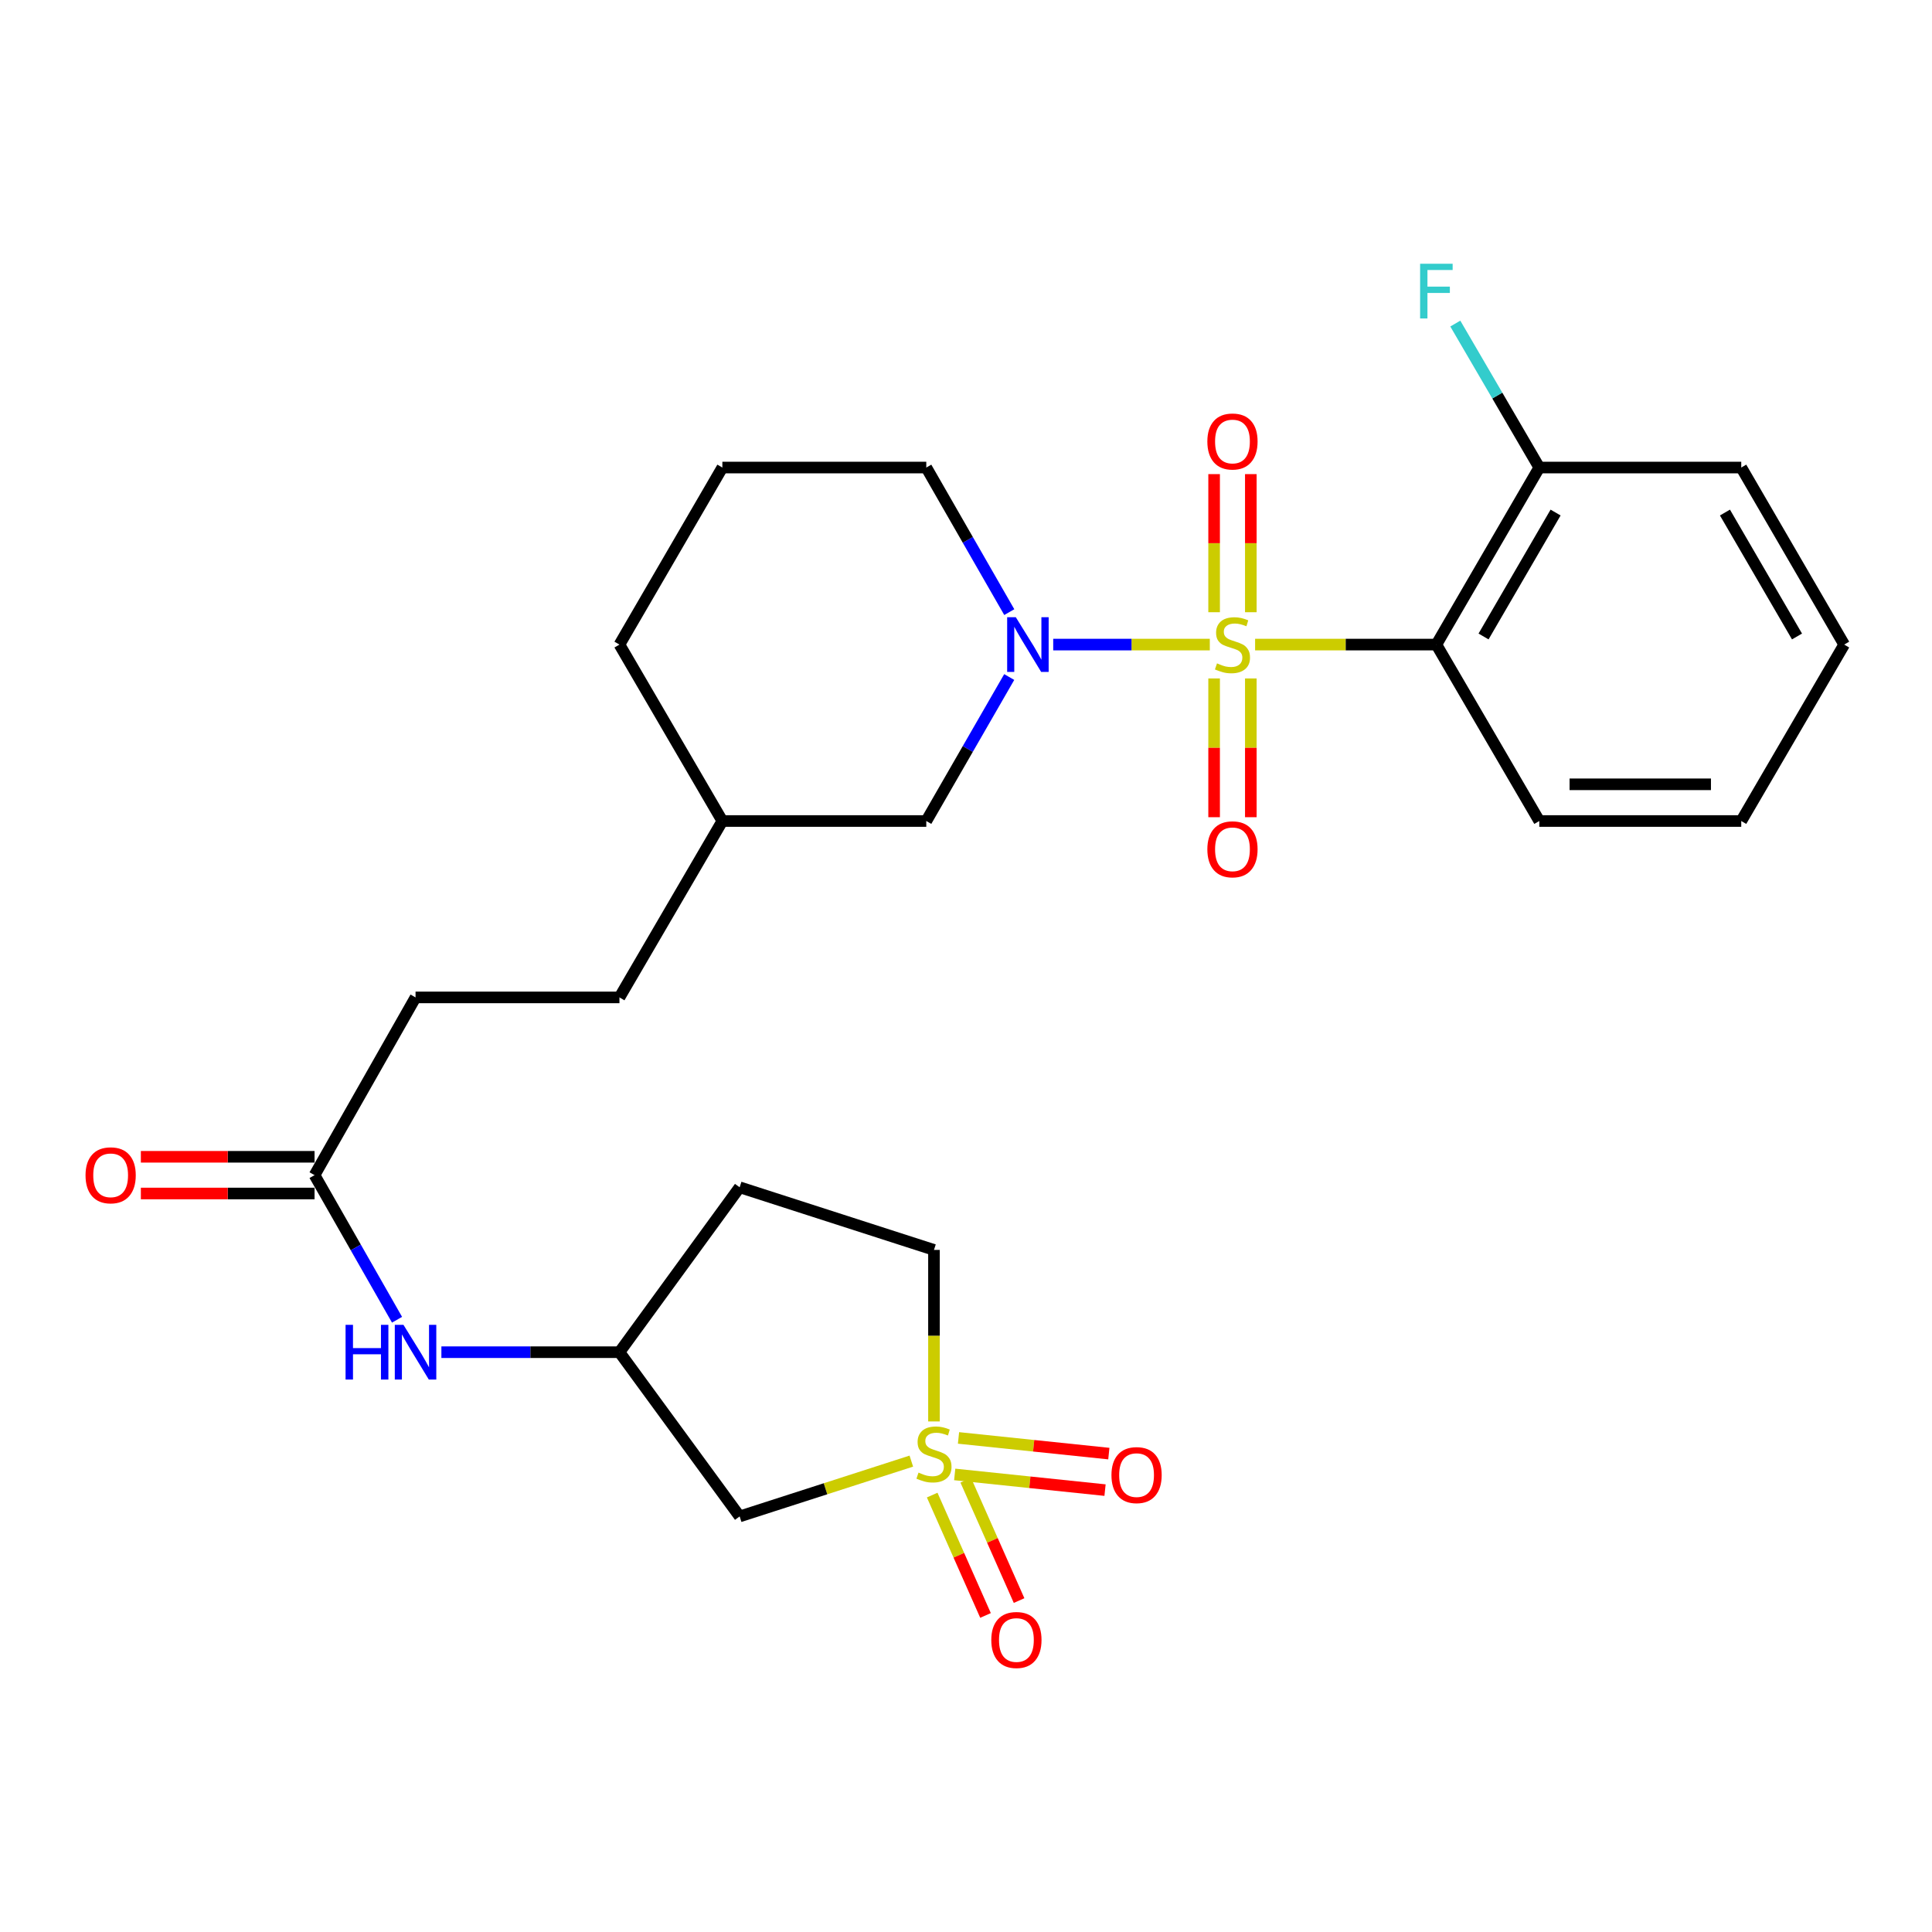 <?xml version='1.0' encoding='iso-8859-1'?>
<svg version='1.1' baseProfile='full'
              xmlns='http://www.w3.org/2000/svg'
                      xmlns:rdkit='http://www.rdkit.org/xml'
                      xmlns:xlink='http://www.w3.org/1999/xlink'
                  xml:space='preserve'
width='1000px' height='1000px' viewBox='0 0 1000 1000'>
<!-- END OF HEADER -->
<rect style='opacity:1.0;fill:#FFFFFF;stroke:none' width='1000' height='1000' x='0' y='0'> </rect>
<path class='bond-1' d='M 626.197,333.636 L 585.668,333.636' style='fill:none;fill-rule:evenodd;stroke:#CCCC00;stroke-width:6px;stroke-linecap:butt;stroke-linejoin:miter;stroke-opacity:1' />
<path class='bond-1' d='M 585.668,333.636 L 545.139,333.636' style='fill:none;fill-rule:evenodd;stroke:#0000FF;stroke-width:6px;stroke-linecap:butt;stroke-linejoin:miter;stroke-opacity:1' />
<path class='bond-2' d='M 649.642,333.636 L 696.553,333.636' style='fill:none;fill-rule:evenodd;stroke:#CCCC00;stroke-width:6px;stroke-linecap:butt;stroke-linejoin:miter;stroke-opacity:1' />
<path class='bond-2' d='M 696.553,333.636 L 743.464,333.636' style='fill:none;fill-rule:evenodd;stroke:#000000;stroke-width:6px;stroke-linecap:butt;stroke-linejoin:miter;stroke-opacity:1' />
<path class='bond-4' d='M 628.423,351.163 L 628.423,387.075' style='fill:none;fill-rule:evenodd;stroke:#CCCC00;stroke-width:6px;stroke-linecap:butt;stroke-linejoin:miter;stroke-opacity:1' />
<path class='bond-4' d='M 628.423,387.075 L 628.423,422.986' style='fill:none;fill-rule:evenodd;stroke:#FF0000;stroke-width:6px;stroke-linecap:butt;stroke-linejoin:miter;stroke-opacity:1' />
<path class='bond-4' d='M 647.424,351.163 L 647.424,387.075' style='fill:none;fill-rule:evenodd;stroke:#CCCC00;stroke-width:6px;stroke-linecap:butt;stroke-linejoin:miter;stroke-opacity:1' />
<path class='bond-4' d='M 647.424,387.075 L 647.424,422.986' style='fill:none;fill-rule:evenodd;stroke:#FF0000;stroke-width:6px;stroke-linecap:butt;stroke-linejoin:miter;stroke-opacity:1' />
<path class='bond-5' d='M 647.424,316.886 L 647.424,281.146' style='fill:none;fill-rule:evenodd;stroke:#CCCC00;stroke-width:6px;stroke-linecap:butt;stroke-linejoin:miter;stroke-opacity:1' />
<path class='bond-5' d='M 647.424,281.146 L 647.424,245.405' style='fill:none;fill-rule:evenodd;stroke:#FF0000;stroke-width:6px;stroke-linecap:butt;stroke-linejoin:miter;stroke-opacity:1' />
<path class='bond-5' d='M 628.423,316.886 L 628.423,281.146' style='fill:none;fill-rule:evenodd;stroke:#CCCC00;stroke-width:6px;stroke-linecap:butt;stroke-linejoin:miter;stroke-opacity:1' />
<path class='bond-5' d='M 628.423,281.146 L 628.423,245.405' style='fill:none;fill-rule:evenodd;stroke:#FF0000;stroke-width:6px;stroke-linecap:butt;stroke-linejoin:miter;stroke-opacity:1' />
<path class='bond-0' d='M 471.702,756.272 L 427.273,770.587' style='fill:none;fill-rule:evenodd;stroke:#CCCC00;stroke-width:6px;stroke-linecap:butt;stroke-linejoin:miter;stroke-opacity:1' />
<path class='bond-0' d='M 427.273,770.587 L 382.844,784.902' style='fill:none;fill-rule:evenodd;stroke:#000000;stroke-width:6px;stroke-linecap:butt;stroke-linejoin:miter;stroke-opacity:1' />
<path class='bond-6' d='M 482.498,773.857 L 496.302,805.005' style='fill:none;fill-rule:evenodd;stroke:#CCCC00;stroke-width:6px;stroke-linecap:butt;stroke-linejoin:miter;stroke-opacity:1' />
<path class='bond-6' d='M 496.302,805.005 L 510.105,836.153' style='fill:none;fill-rule:evenodd;stroke:#FF0000;stroke-width:6px;stroke-linecap:butt;stroke-linejoin:miter;stroke-opacity:1' />
<path class='bond-6' d='M 499.87,766.159 L 513.674,797.307' style='fill:none;fill-rule:evenodd;stroke:#CCCC00;stroke-width:6px;stroke-linecap:butt;stroke-linejoin:miter;stroke-opacity:1' />
<path class='bond-6' d='M 513.674,797.307 L 527.477,828.455' style='fill:none;fill-rule:evenodd;stroke:#FF0000;stroke-width:6px;stroke-linecap:butt;stroke-linejoin:miter;stroke-opacity:1' />
<path class='bond-7' d='M 494.154,763.166 L 533.058,767.223' style='fill:none;fill-rule:evenodd;stroke:#CCCC00;stroke-width:6px;stroke-linecap:butt;stroke-linejoin:miter;stroke-opacity:1' />
<path class='bond-7' d='M 533.058,767.223 L 571.962,771.28' style='fill:none;fill-rule:evenodd;stroke:#FF0000;stroke-width:6px;stroke-linecap:butt;stroke-linejoin:miter;stroke-opacity:1' />
<path class='bond-7' d='M 496.125,744.267 L 535.029,748.325' style='fill:none;fill-rule:evenodd;stroke:#CCCC00;stroke-width:6px;stroke-linecap:butt;stroke-linejoin:miter;stroke-opacity:1' />
<path class='bond-7' d='M 535.029,748.325 L 573.933,752.382' style='fill:none;fill-rule:evenodd;stroke:#FF0000;stroke-width:6px;stroke-linecap:butt;stroke-linejoin:miter;stroke-opacity:1' />
<path class='bond-29' d='M 483.423,735.736 L 483.423,691.345' style='fill:none;fill-rule:evenodd;stroke:#CCCC00;stroke-width:6px;stroke-linecap:butt;stroke-linejoin:miter;stroke-opacity:1' />
<path class='bond-29' d='M 483.423,691.345 L 483.423,646.954' style='fill:none;fill-rule:evenodd;stroke:#000000;stroke-width:6px;stroke-linecap:butt;stroke-linejoin:miter;stroke-opacity:1' />
<path class='bond-9' d='M 522.371,350.431 L 500.908,387.695' style='fill:none;fill-rule:evenodd;stroke:#0000FF;stroke-width:6px;stroke-linecap:butt;stroke-linejoin:miter;stroke-opacity:1' />
<path class='bond-9' d='M 500.908,387.695 L 479.444,424.958' style='fill:none;fill-rule:evenodd;stroke:#000000;stroke-width:6px;stroke-linecap:butt;stroke-linejoin:miter;stroke-opacity:1' />
<path class='bond-16' d='M 522.401,316.835 L 500.922,279.417' style='fill:none;fill-rule:evenodd;stroke:#0000FF;stroke-width:6px;stroke-linecap:butt;stroke-linejoin:miter;stroke-opacity:1' />
<path class='bond-16' d='M 500.922,279.417 L 479.444,241.998' style='fill:none;fill-rule:evenodd;stroke:#000000;stroke-width:6px;stroke-linecap:butt;stroke-linejoin:miter;stroke-opacity:1' />
<path class='bond-10' d='M 743.464,333.636 L 796.731,241.998' style='fill:none;fill-rule:evenodd;stroke:#000000;stroke-width:6px;stroke-linecap:butt;stroke-linejoin:miter;stroke-opacity:1' />
<path class='bond-10' d='M 767.882,329.44 L 805.168,265.293' style='fill:none;fill-rule:evenodd;stroke:#000000;stroke-width:6px;stroke-linecap:butt;stroke-linejoin:miter;stroke-opacity:1' />
<path class='bond-19' d='M 743.464,333.636 L 796.731,424.958' style='fill:none;fill-rule:evenodd;stroke:#000000;stroke-width:6px;stroke-linecap:butt;stroke-linejoin:miter;stroke-opacity:1' />
<path class='bond-3' d='M 382.844,784.902 L 320.626,699.893' style='fill:none;fill-rule:evenodd;stroke:#000000;stroke-width:6px;stroke-linecap:butt;stroke-linejoin:miter;stroke-opacity:1' />
<path class='bond-8' d='M 162.811,608.255 L 215.086,516.258' style='fill:none;fill-rule:evenodd;stroke:#000000;stroke-width:6px;stroke-linecap:butt;stroke-linejoin:miter;stroke-opacity:1' />
<path class='bond-11' d='M 162.811,608.255 L 184.157,645.676' style='fill:none;fill-rule:evenodd;stroke:#000000;stroke-width:6px;stroke-linecap:butt;stroke-linejoin:miter;stroke-opacity:1' />
<path class='bond-11' d='M 184.157,645.676 L 205.504,683.096' style='fill:none;fill-rule:evenodd;stroke:#0000FF;stroke-width:6px;stroke-linecap:butt;stroke-linejoin:miter;stroke-opacity:1' />
<path class='bond-14' d='M 162.811,598.755 L 117.86,598.755' style='fill:none;fill-rule:evenodd;stroke:#000000;stroke-width:6px;stroke-linecap:butt;stroke-linejoin:miter;stroke-opacity:1' />
<path class='bond-14' d='M 117.86,598.755 L 72.909,598.755' style='fill:none;fill-rule:evenodd;stroke:#FF0000;stroke-width:6px;stroke-linecap:butt;stroke-linejoin:miter;stroke-opacity:1' />
<path class='bond-14' d='M 162.811,617.756 L 117.86,617.756' style='fill:none;fill-rule:evenodd;stroke:#000000;stroke-width:6px;stroke-linecap:butt;stroke-linejoin:miter;stroke-opacity:1' />
<path class='bond-14' d='M 117.86,617.756 L 72.909,617.756' style='fill:none;fill-rule:evenodd;stroke:#FF0000;stroke-width:6px;stroke-linecap:butt;stroke-linejoin:miter;stroke-opacity:1' />
<path class='bond-20' d='M 479.444,424.958 L 373.893,424.958' style='fill:none;fill-rule:evenodd;stroke:#000000;stroke-width:6px;stroke-linecap:butt;stroke-linejoin:miter;stroke-opacity:1' />
<path class='bond-18' d='M 796.731,241.998 L 774.998,204.739' style='fill:none;fill-rule:evenodd;stroke:#000000;stroke-width:6px;stroke-linecap:butt;stroke-linejoin:miter;stroke-opacity:1' />
<path class='bond-18' d='M 774.998,204.739 L 753.265,167.48' style='fill:none;fill-rule:evenodd;stroke:#33CCCC;stroke-width:6px;stroke-linecap:butt;stroke-linejoin:miter;stroke-opacity:1' />
<path class='bond-23' d='M 796.731,241.998 L 901.268,241.998' style='fill:none;fill-rule:evenodd;stroke:#000000;stroke-width:6px;stroke-linecap:butt;stroke-linejoin:miter;stroke-opacity:1' />
<path class='bond-12' d='M 228.464,699.893 L 274.545,699.893' style='fill:none;fill-rule:evenodd;stroke:#0000FF;stroke-width:6px;stroke-linecap:butt;stroke-linejoin:miter;stroke-opacity:1' />
<path class='bond-12' d='M 274.545,699.893 L 320.626,699.893' style='fill:none;fill-rule:evenodd;stroke:#000000;stroke-width:6px;stroke-linecap:butt;stroke-linejoin:miter;stroke-opacity:1' />
<path class='bond-15' d='M 320.626,699.893 L 382.844,614.536' style='fill:none;fill-rule:evenodd;stroke:#000000;stroke-width:6px;stroke-linecap:butt;stroke-linejoin:miter;stroke-opacity:1' />
<path class='bond-13' d='M 483.423,646.954 L 382.844,614.536' style='fill:none;fill-rule:evenodd;stroke:#000000;stroke-width:6px;stroke-linecap:butt;stroke-linejoin:miter;stroke-opacity:1' />
<path class='bond-22' d='M 479.444,241.998 L 373.893,241.998' style='fill:none;fill-rule:evenodd;stroke:#000000;stroke-width:6px;stroke-linecap:butt;stroke-linejoin:miter;stroke-opacity:1' />
<path class='bond-17' d='M 215.086,516.258 L 320.626,516.258' style='fill:none;fill-rule:evenodd;stroke:#000000;stroke-width:6px;stroke-linecap:butt;stroke-linejoin:miter;stroke-opacity:1' />
<path class='bond-25' d='M 796.731,424.958 L 901.268,424.958' style='fill:none;fill-rule:evenodd;stroke:#000000;stroke-width:6px;stroke-linecap:butt;stroke-linejoin:miter;stroke-opacity:1' />
<path class='bond-25' d='M 812.411,405.957 L 885.588,405.957' style='fill:none;fill-rule:evenodd;stroke:#000000;stroke-width:6px;stroke-linecap:butt;stroke-linejoin:miter;stroke-opacity:1' />
<path class='bond-21' d='M 373.893,424.958 L 320.626,516.258' style='fill:none;fill-rule:evenodd;stroke:#000000;stroke-width:6px;stroke-linecap:butt;stroke-linejoin:miter;stroke-opacity:1' />
<path class='bond-28' d='M 373.893,424.958 L 320.626,333.636' style='fill:none;fill-rule:evenodd;stroke:#000000;stroke-width:6px;stroke-linecap:butt;stroke-linejoin:miter;stroke-opacity:1' />
<path class='bond-24' d='M 373.893,241.998 L 320.626,333.636' style='fill:none;fill-rule:evenodd;stroke:#000000;stroke-width:6px;stroke-linecap:butt;stroke-linejoin:miter;stroke-opacity:1' />
<path class='bond-27' d='M 901.268,241.998 L 954.545,333.636' style='fill:none;fill-rule:evenodd;stroke:#000000;stroke-width:6px;stroke-linecap:butt;stroke-linejoin:miter;stroke-opacity:1' />
<path class='bond-27' d='M 892.833,265.294 L 930.127,329.441' style='fill:none;fill-rule:evenodd;stroke:#000000;stroke-width:6px;stroke-linecap:butt;stroke-linejoin:miter;stroke-opacity:1' />
<path class='bond-26' d='M 901.268,424.958 L 954.545,333.636' style='fill:none;fill-rule:evenodd;stroke:#000000;stroke-width:6px;stroke-linecap:butt;stroke-linejoin:miter;stroke-opacity:1' />
<path  class='atom-0' d='M 629.924 343.356
Q 630.244 343.476, 631.564 344.036
Q 632.884 344.596, 634.324 344.956
Q 635.804 345.276, 637.244 345.276
Q 639.924 345.276, 641.484 343.996
Q 643.044 342.676, 643.044 340.396
Q 643.044 338.836, 642.244 337.876
Q 641.484 336.916, 640.284 336.396
Q 639.084 335.876, 637.084 335.276
Q 634.564 334.516, 633.044 333.796
Q 631.564 333.076, 630.484 331.556
Q 629.444 330.036, 629.444 327.476
Q 629.444 323.916, 631.844 321.716
Q 634.284 319.516, 639.084 319.516
Q 642.364 319.516, 646.084 321.076
L 645.164 324.156
Q 641.764 322.756, 639.204 322.756
Q 636.444 322.756, 634.924 323.916
Q 633.404 325.036, 633.444 326.996
Q 633.444 328.516, 634.204 329.436
Q 635.004 330.356, 636.124 330.876
Q 637.284 331.396, 639.204 331.996
Q 641.764 332.796, 643.284 333.596
Q 644.804 334.396, 645.884 336.036
Q 647.004 337.636, 647.004 340.396
Q 647.004 344.316, 644.364 346.436
Q 641.764 348.516, 637.404 348.516
Q 634.884 348.516, 632.964 347.956
Q 631.084 347.436, 628.844 346.516
L 629.924 343.356
' fill='#CCCC00'/>
<path  class='atom-1' d='M 475.423 762.215
Q 475.743 762.335, 477.063 762.895
Q 478.383 763.455, 479.823 763.815
Q 481.303 764.135, 482.743 764.135
Q 485.423 764.135, 486.983 762.855
Q 488.543 761.535, 488.543 759.255
Q 488.543 757.695, 487.743 756.735
Q 486.983 755.775, 485.783 755.255
Q 484.583 754.735, 482.583 754.135
Q 480.063 753.375, 478.543 752.655
Q 477.063 751.935, 475.983 750.415
Q 474.943 748.895, 474.943 746.335
Q 474.943 742.775, 477.343 740.575
Q 479.783 738.375, 484.583 738.375
Q 487.863 738.375, 491.583 739.935
L 490.663 743.015
Q 487.263 741.615, 484.703 741.615
Q 481.943 741.615, 480.423 742.775
Q 478.903 743.895, 478.943 745.855
Q 478.943 747.375, 479.703 748.295
Q 480.503 749.215, 481.623 749.735
Q 482.783 750.255, 484.703 750.855
Q 487.263 751.655, 488.783 752.455
Q 490.303 753.255, 491.383 754.895
Q 492.503 756.495, 492.503 759.255
Q 492.503 763.175, 489.863 765.295
Q 487.263 767.375, 482.903 767.375
Q 480.383 767.375, 478.463 766.815
Q 476.583 766.295, 474.343 765.375
L 475.423 762.215
' fill='#CCCC00'/>
<path  class='atom-2' d='M 525.785 319.476
L 535.065 334.476
Q 535.985 335.956, 537.465 338.636
Q 538.945 341.316, 539.025 341.476
L 539.025 319.476
L 542.785 319.476
L 542.785 347.796
L 538.905 347.796
L 528.945 331.396
Q 527.785 329.476, 526.545 327.276
Q 525.345 325.076, 524.985 324.396
L 524.985 347.796
L 521.305 347.796
L 521.305 319.476
L 525.785 319.476
' fill='#0000FF'/>
<path  class='atom-5' d='M 624.924 439.595
Q 624.924 432.795, 628.284 428.995
Q 631.644 425.195, 637.924 425.195
Q 644.204 425.195, 647.564 428.995
Q 650.924 432.795, 650.924 439.595
Q 650.924 446.475, 647.524 450.395
Q 644.124 454.275, 637.924 454.275
Q 631.684 454.275, 628.284 450.395
Q 624.924 446.515, 624.924 439.595
M 637.924 451.075
Q 642.244 451.075, 644.564 448.195
Q 646.924 445.275, 646.924 439.595
Q 646.924 434.035, 644.564 431.235
Q 642.244 428.395, 637.924 428.395
Q 633.604 428.395, 631.244 431.195
Q 628.924 433.995, 628.924 439.595
Q 628.924 445.315, 631.244 448.195
Q 633.604 451.075, 637.924 451.075
' fill='#FF0000'/>
<path  class='atom-6' d='M 624.924 228.514
Q 624.924 221.714, 628.284 217.914
Q 631.644 214.114, 637.924 214.114
Q 644.204 214.114, 647.564 217.914
Q 650.924 221.714, 650.924 228.514
Q 650.924 235.394, 647.524 239.314
Q 644.124 243.194, 637.924 243.194
Q 631.684 243.194, 628.284 239.314
Q 624.924 235.434, 624.924 228.514
M 637.924 239.994
Q 642.244 239.994, 644.564 237.114
Q 646.924 234.194, 646.924 228.514
Q 646.924 222.954, 644.564 220.154
Q 642.244 217.314, 637.924 217.314
Q 633.604 217.314, 631.244 220.114
Q 628.924 222.914, 628.924 228.514
Q 628.924 234.234, 631.244 237.114
Q 633.604 239.994, 637.924 239.994
' fill='#FF0000'/>
<path  class='atom-7' d='M 513.092 848.858
Q 513.092 842.058, 516.452 838.258
Q 519.812 834.458, 526.092 834.458
Q 532.372 834.458, 535.732 838.258
Q 539.092 842.058, 539.092 848.858
Q 539.092 855.738, 535.692 859.658
Q 532.292 863.538, 526.092 863.538
Q 519.852 863.538, 516.452 859.658
Q 513.092 855.778, 513.092 848.858
M 526.092 860.338
Q 530.412 860.338, 532.732 857.458
Q 535.092 854.538, 535.092 848.858
Q 535.092 843.298, 532.732 840.498
Q 530.412 837.658, 526.092 837.658
Q 521.772 837.658, 519.412 840.458
Q 517.092 843.258, 517.092 848.858
Q 517.092 854.578, 519.412 857.458
Q 521.772 860.338, 526.092 860.338
' fill='#FF0000'/>
<path  class='atom-8' d='M 575.288 763.511
Q 575.288 756.711, 578.648 752.911
Q 582.008 749.111, 588.288 749.111
Q 594.568 749.111, 597.928 752.911
Q 601.288 756.711, 601.288 763.511
Q 601.288 770.391, 597.888 774.311
Q 594.488 778.191, 588.288 778.191
Q 582.048 778.191, 578.648 774.311
Q 575.288 770.431, 575.288 763.511
M 588.288 774.991
Q 592.608 774.991, 594.928 772.111
Q 597.288 769.191, 597.288 763.511
Q 597.288 757.951, 594.928 755.151
Q 592.608 752.311, 588.288 752.311
Q 583.968 752.311, 581.608 755.111
Q 579.288 757.911, 579.288 763.511
Q 579.288 769.231, 581.608 772.111
Q 583.968 774.991, 588.288 774.991
' fill='#FF0000'/>
<path  class='atom-12' d='M 178.866 685.733
L 182.706 685.733
L 182.706 697.773
L 197.186 697.773
L 197.186 685.733
L 201.026 685.733
L 201.026 714.053
L 197.186 714.053
L 197.186 700.973
L 182.706 700.973
L 182.706 714.053
L 178.866 714.053
L 178.866 685.733
' fill='#0000FF'/>
<path  class='atom-12' d='M 208.826 685.733
L 218.106 700.733
Q 219.026 702.213, 220.506 704.893
Q 221.986 707.573, 222.066 707.733
L 222.066 685.733
L 225.826 685.733
L 225.826 714.053
L 221.946 714.053
L 211.986 697.653
Q 210.826 695.733, 209.586 693.533
Q 208.386 691.333, 208.026 690.653
L 208.026 714.053
L 204.346 714.053
L 204.346 685.733
L 208.826 685.733
' fill='#0000FF'/>
<path  class='atom-15' d='M 44.271 608.335
Q 44.271 601.535, 47.631 597.735
Q 50.991 593.935, 57.271 593.935
Q 63.551 593.935, 66.911 597.735
Q 70.271 601.535, 70.271 608.335
Q 70.271 615.215, 66.871 619.135
Q 63.471 623.015, 57.271 623.015
Q 51.031 623.015, 47.631 619.135
Q 44.271 615.255, 44.271 608.335
M 57.271 619.815
Q 61.591 619.815, 63.911 616.935
Q 66.271 614.015, 66.271 608.335
Q 66.271 602.775, 63.911 599.975
Q 61.591 597.135, 57.271 597.135
Q 52.951 597.135, 50.591 599.935
Q 48.271 602.735, 48.271 608.335
Q 48.271 614.055, 50.591 616.935
Q 52.951 619.815, 57.271 619.815
' fill='#FF0000'/>
<path  class='atom-19' d='M 735.044 136.517
L 751.884 136.517
L 751.884 139.757
L 738.844 139.757
L 738.844 148.357
L 750.444 148.357
L 750.444 151.637
L 738.844 151.637
L 738.844 164.837
L 735.044 164.837
L 735.044 136.517
' fill='#33CCCC'/>
</svg>
